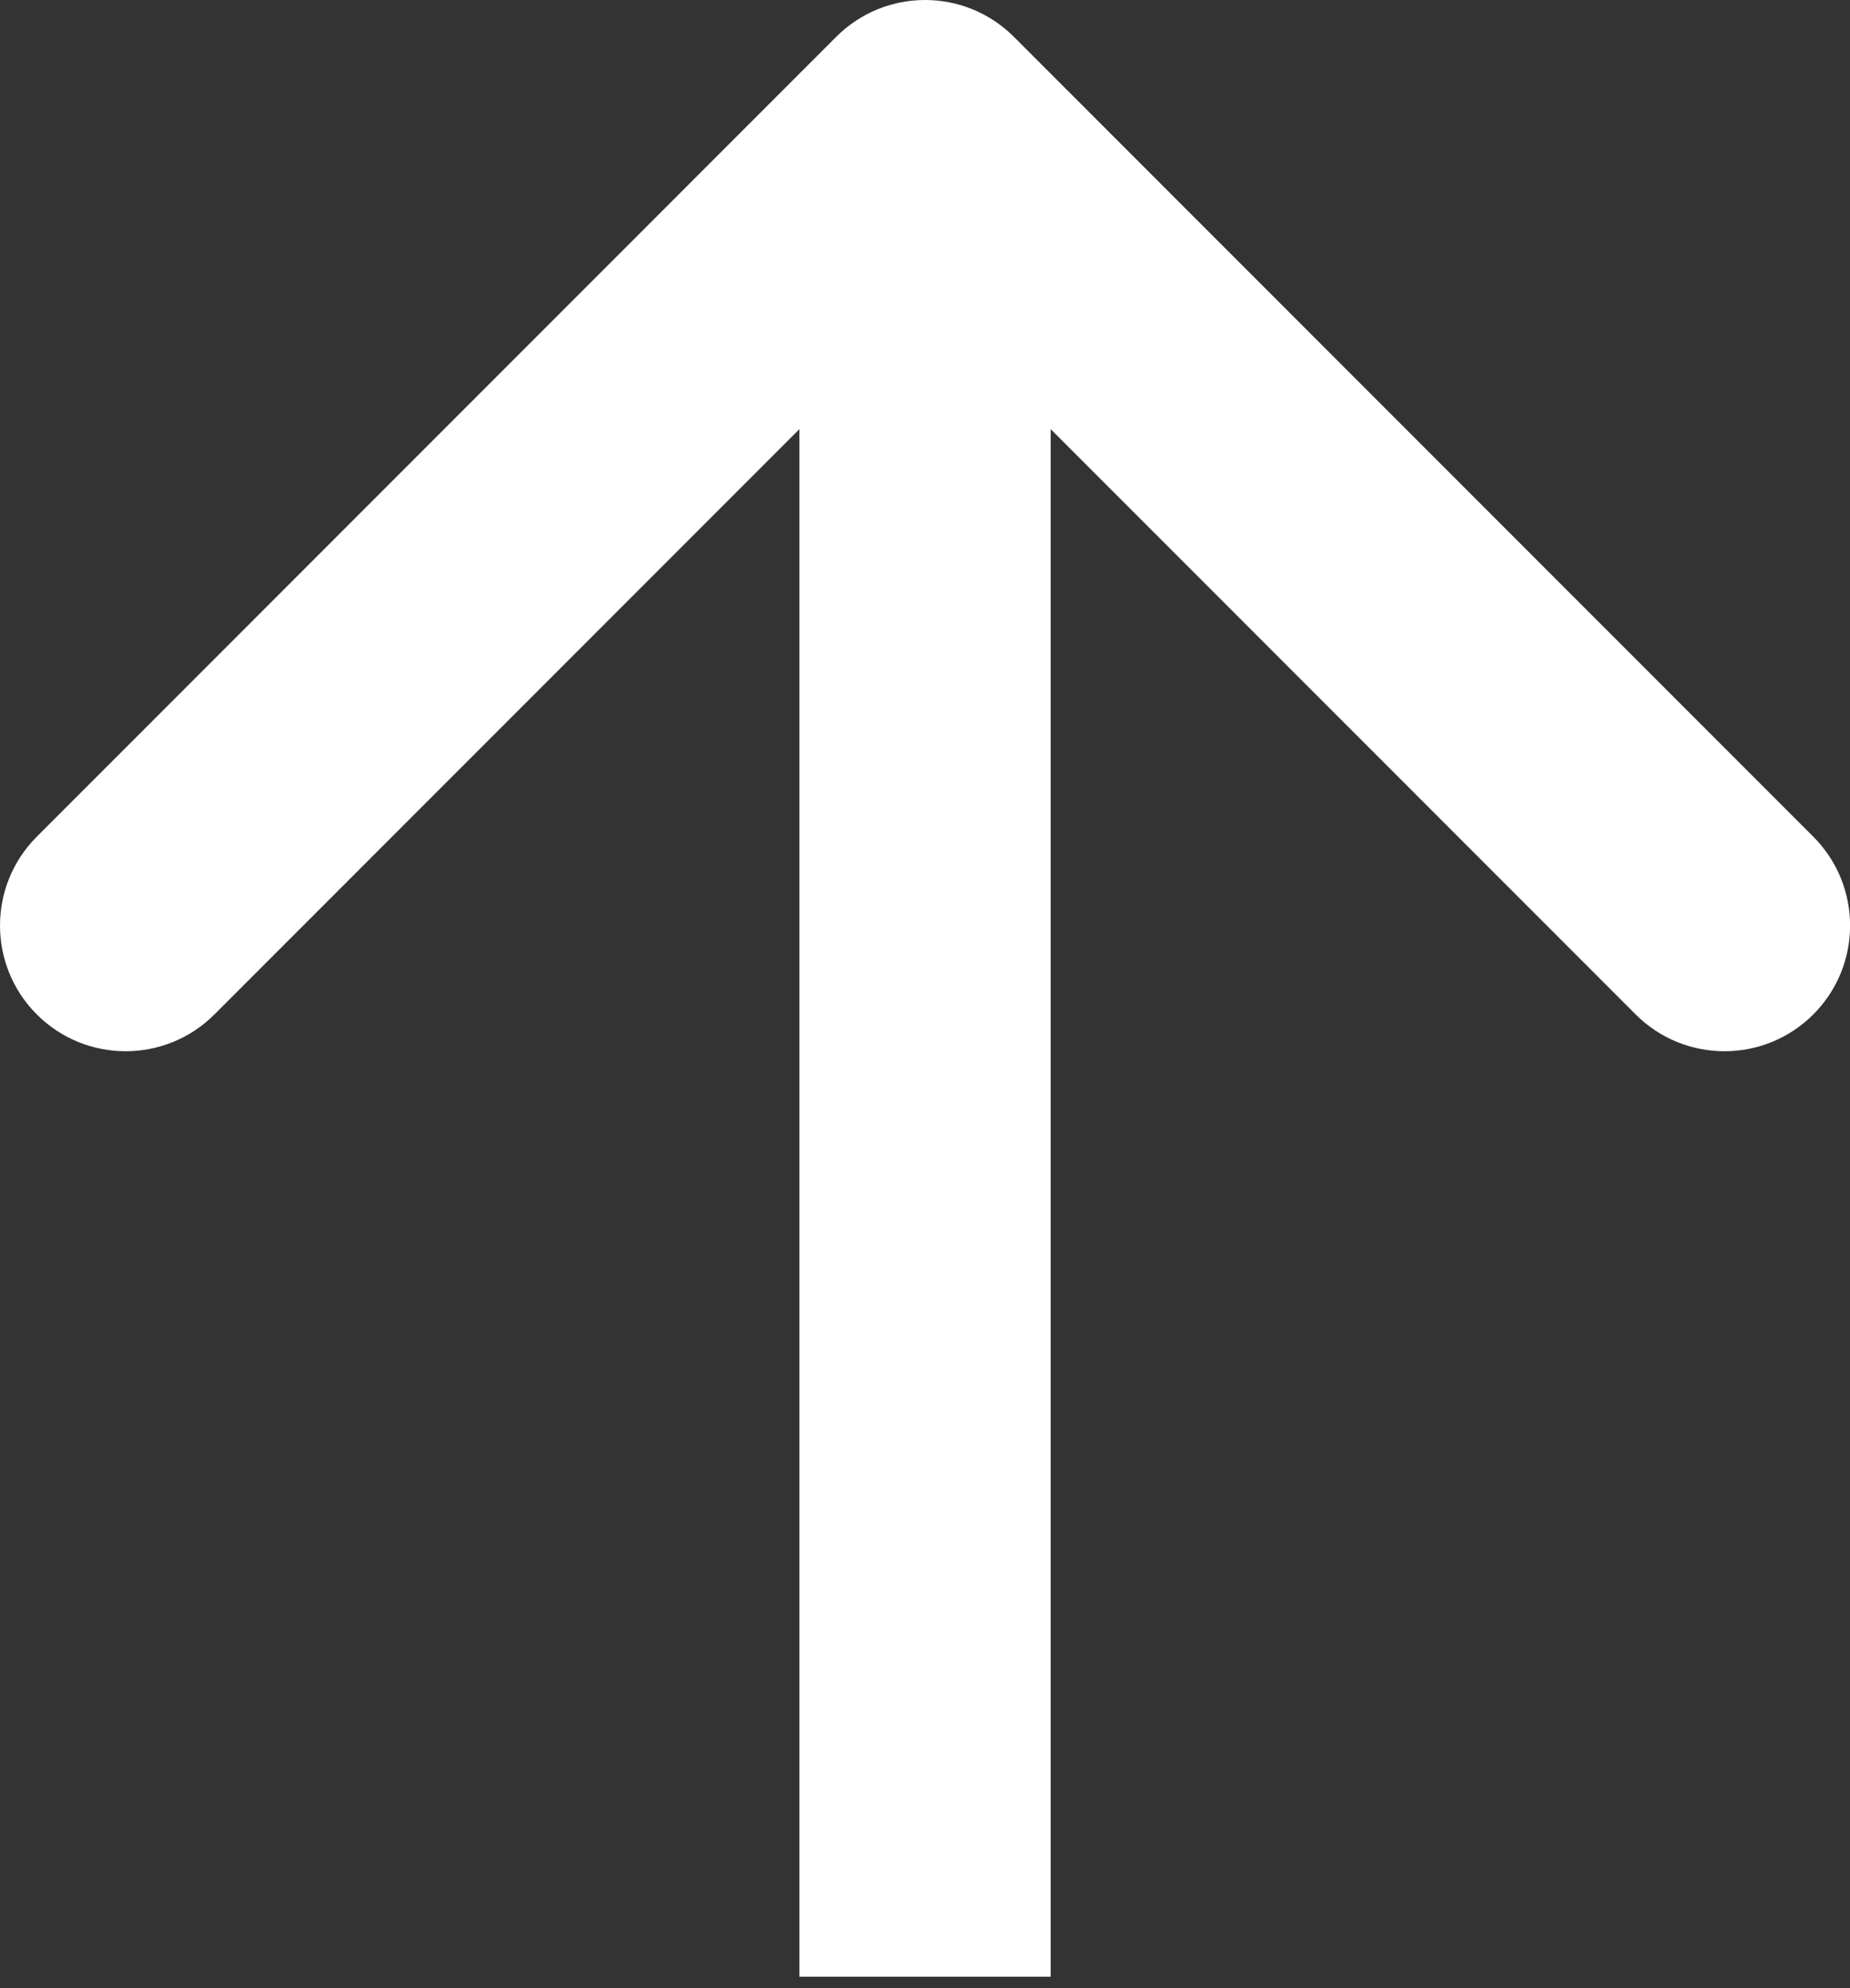 <svg xmlns="http://www.w3.org/2000/svg" width="81" height="87" viewBox="0 0 81 87" fill="none"><rect x="0" y="0" width="81" height="87" fill="#333333" stroke="none"/><path d="M44.391 1.611C42.243 -0.537 38.761 -0.537 36.613 1.611L1.611 36.613C-0.537 38.761 -0.537 42.243 1.611 44.391C3.759 46.539 7.241 46.539 9.389 44.391L40.502 13.278L71.615 44.391C73.763 46.539 77.245 46.539 79.393 44.391C81.541 42.243 81.541 38.761 79.393 36.613L44.391 1.611ZM40.502 86.5L46.002 86.5L46.002 5.5L40.502 5.5L35.002 5.5L35.002 86.5L40.502 86.5Z" fill="white"></path></svg>
